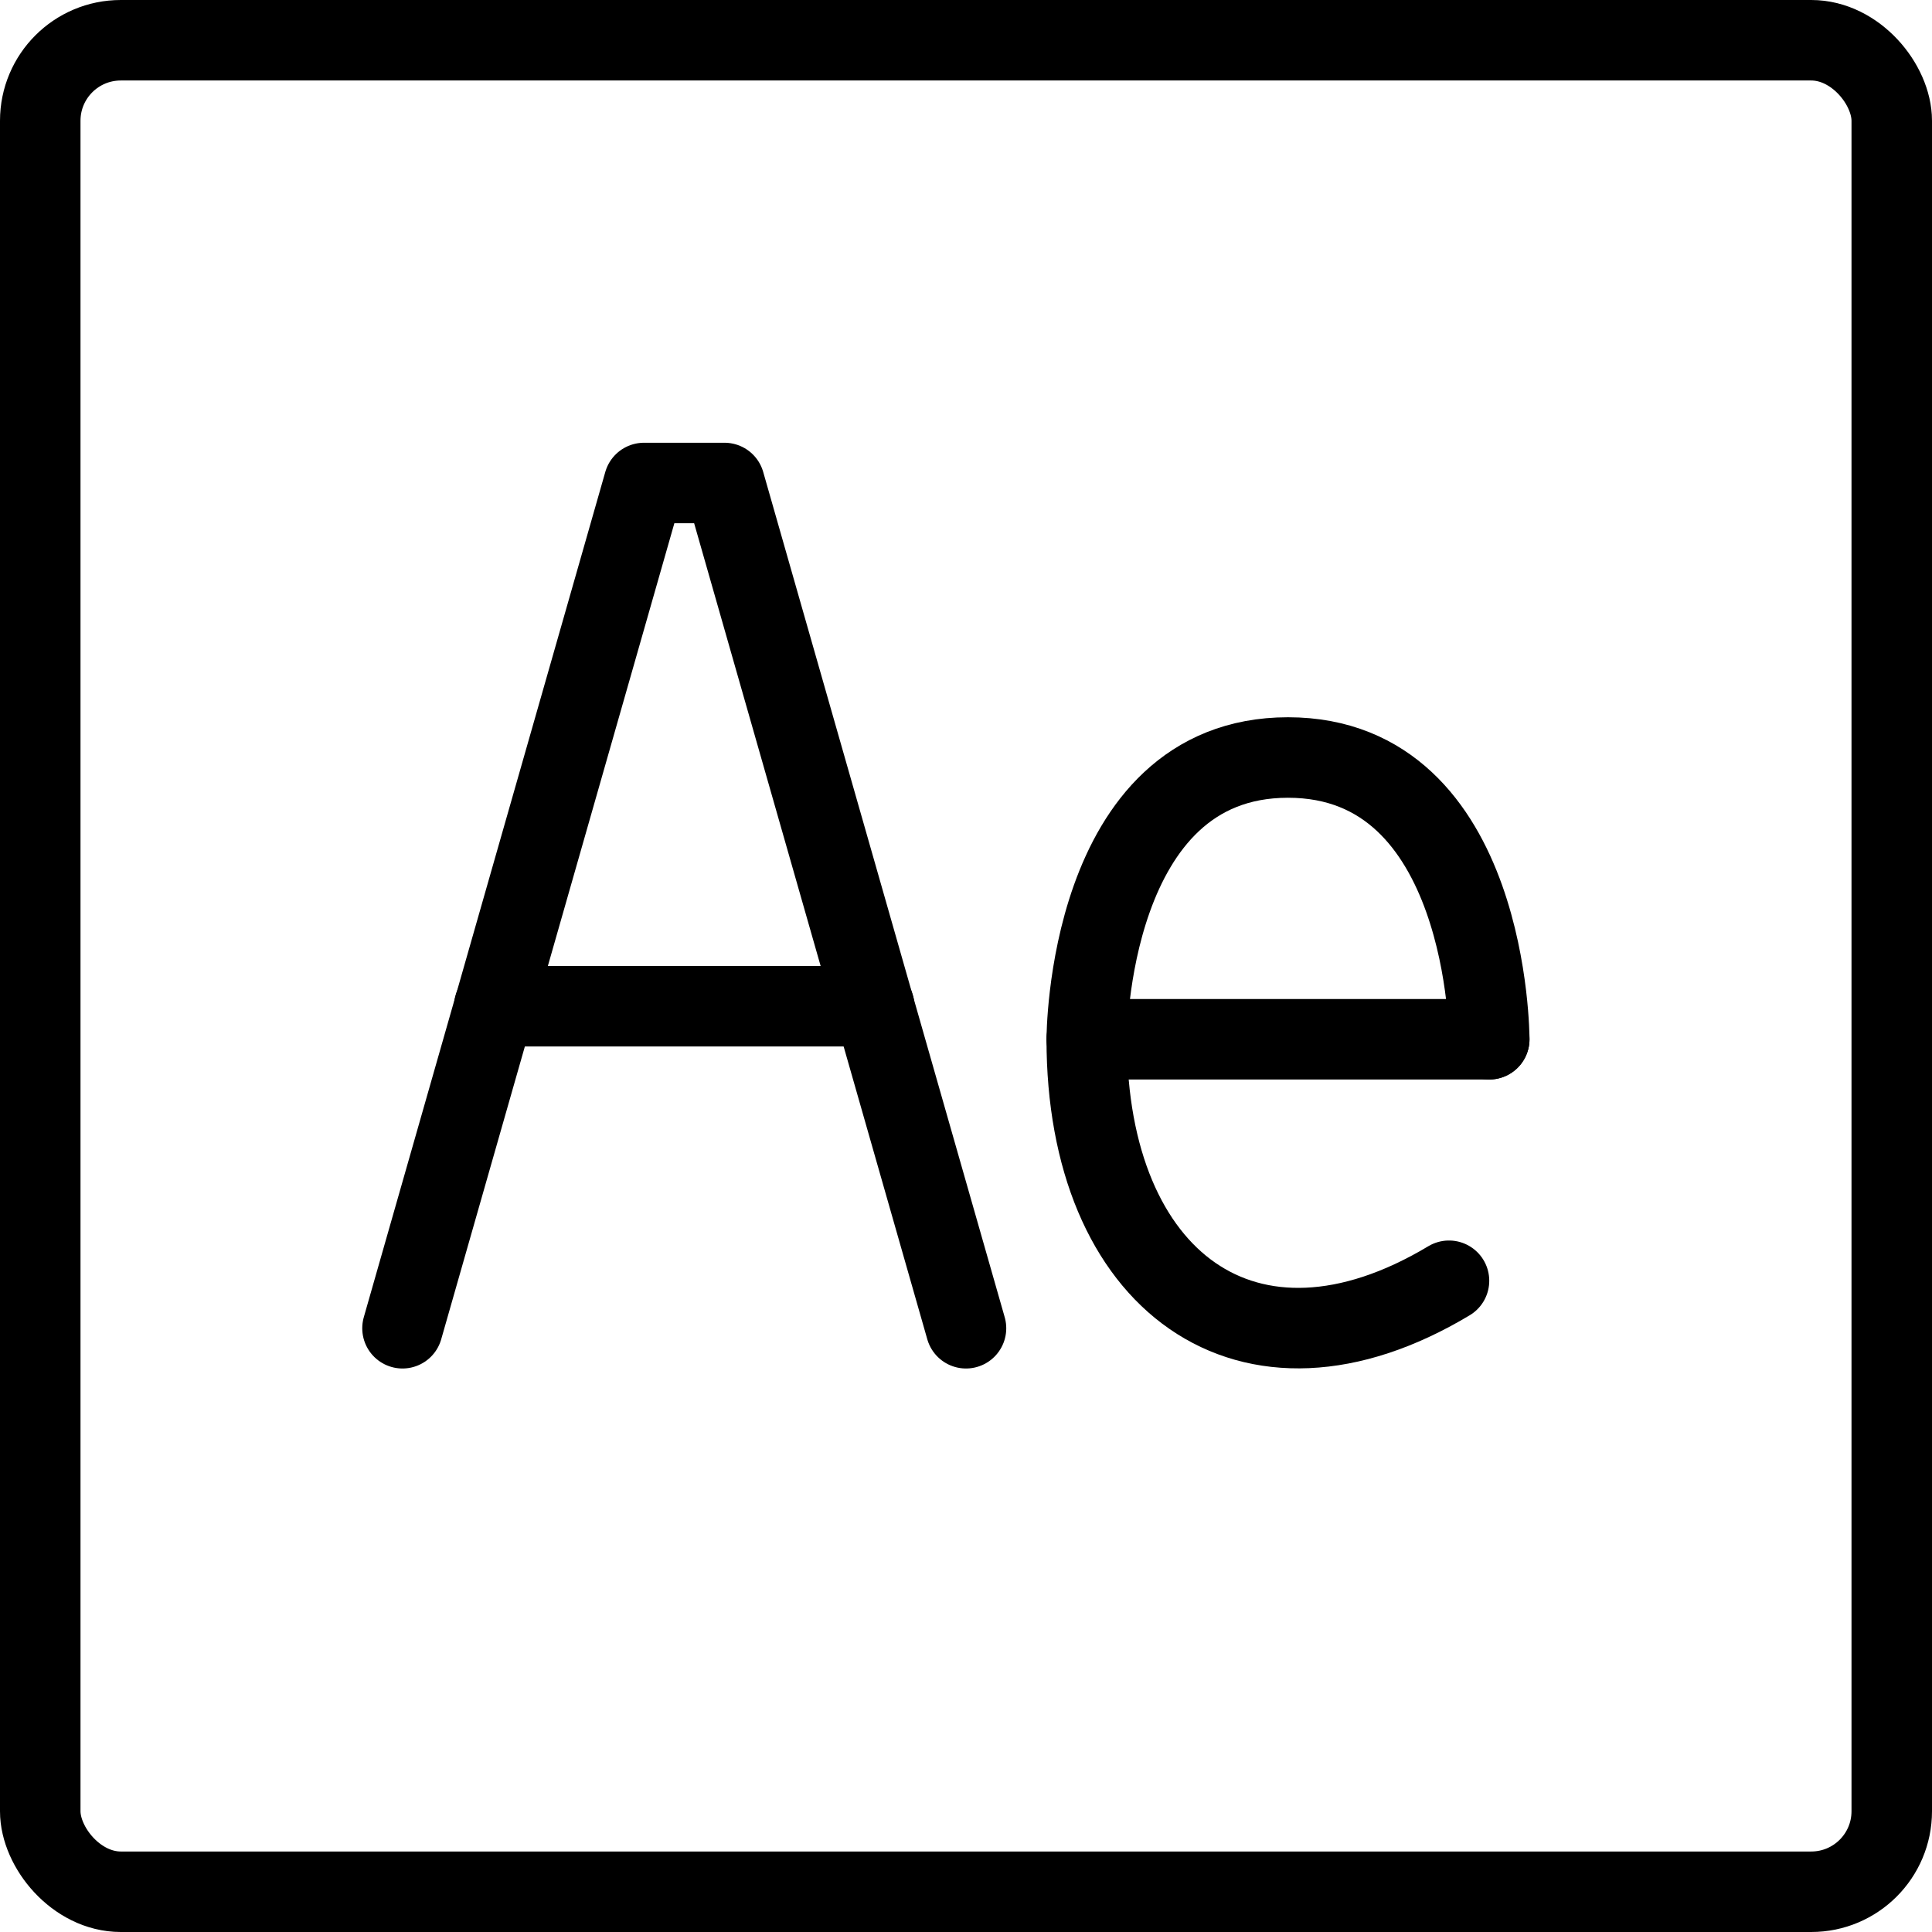 <svg xmlns="http://www.w3.org/2000/svg" viewBox="0 0 24 24">
  
<g transform="matrix(1,0,0,1,0,0)"><g>
    <rect x="0.5" y="0.5" width="23" height="23" rx="1" style="fill: none;stroke: #000000;stroke-linecap: round;stroke-linejoin: round"></rect>
    <polyline points="12 16.5 9 6 8 6 5 16.5" style="fill: none;stroke: #000000;stroke-linecap: round;stroke-linejoin: round"></polyline>
    <line x1="6.14" y1="12.5" x2="10.86" y2="12.5" style="fill: none;stroke: #000000;stroke-linecap: round;stroke-linejoin: round"></line>
    <g>
      <line x1="13.5" y1="12.91" x2="18.5" y2="12.91" style="fill: none;stroke: #000000;stroke-linecap: round;stroke-linejoin: round"></line>
      <path d="M18,15.91c-2.5,1.5-4.5,0-4.5-3,0,0,0-3.5,2.5-3.5s2.5,3.5,2.5,3.5" style="fill: none;stroke: #000000;stroke-linecap: round;stroke-linejoin: round"></path>
    </g>
  </g></g></svg>